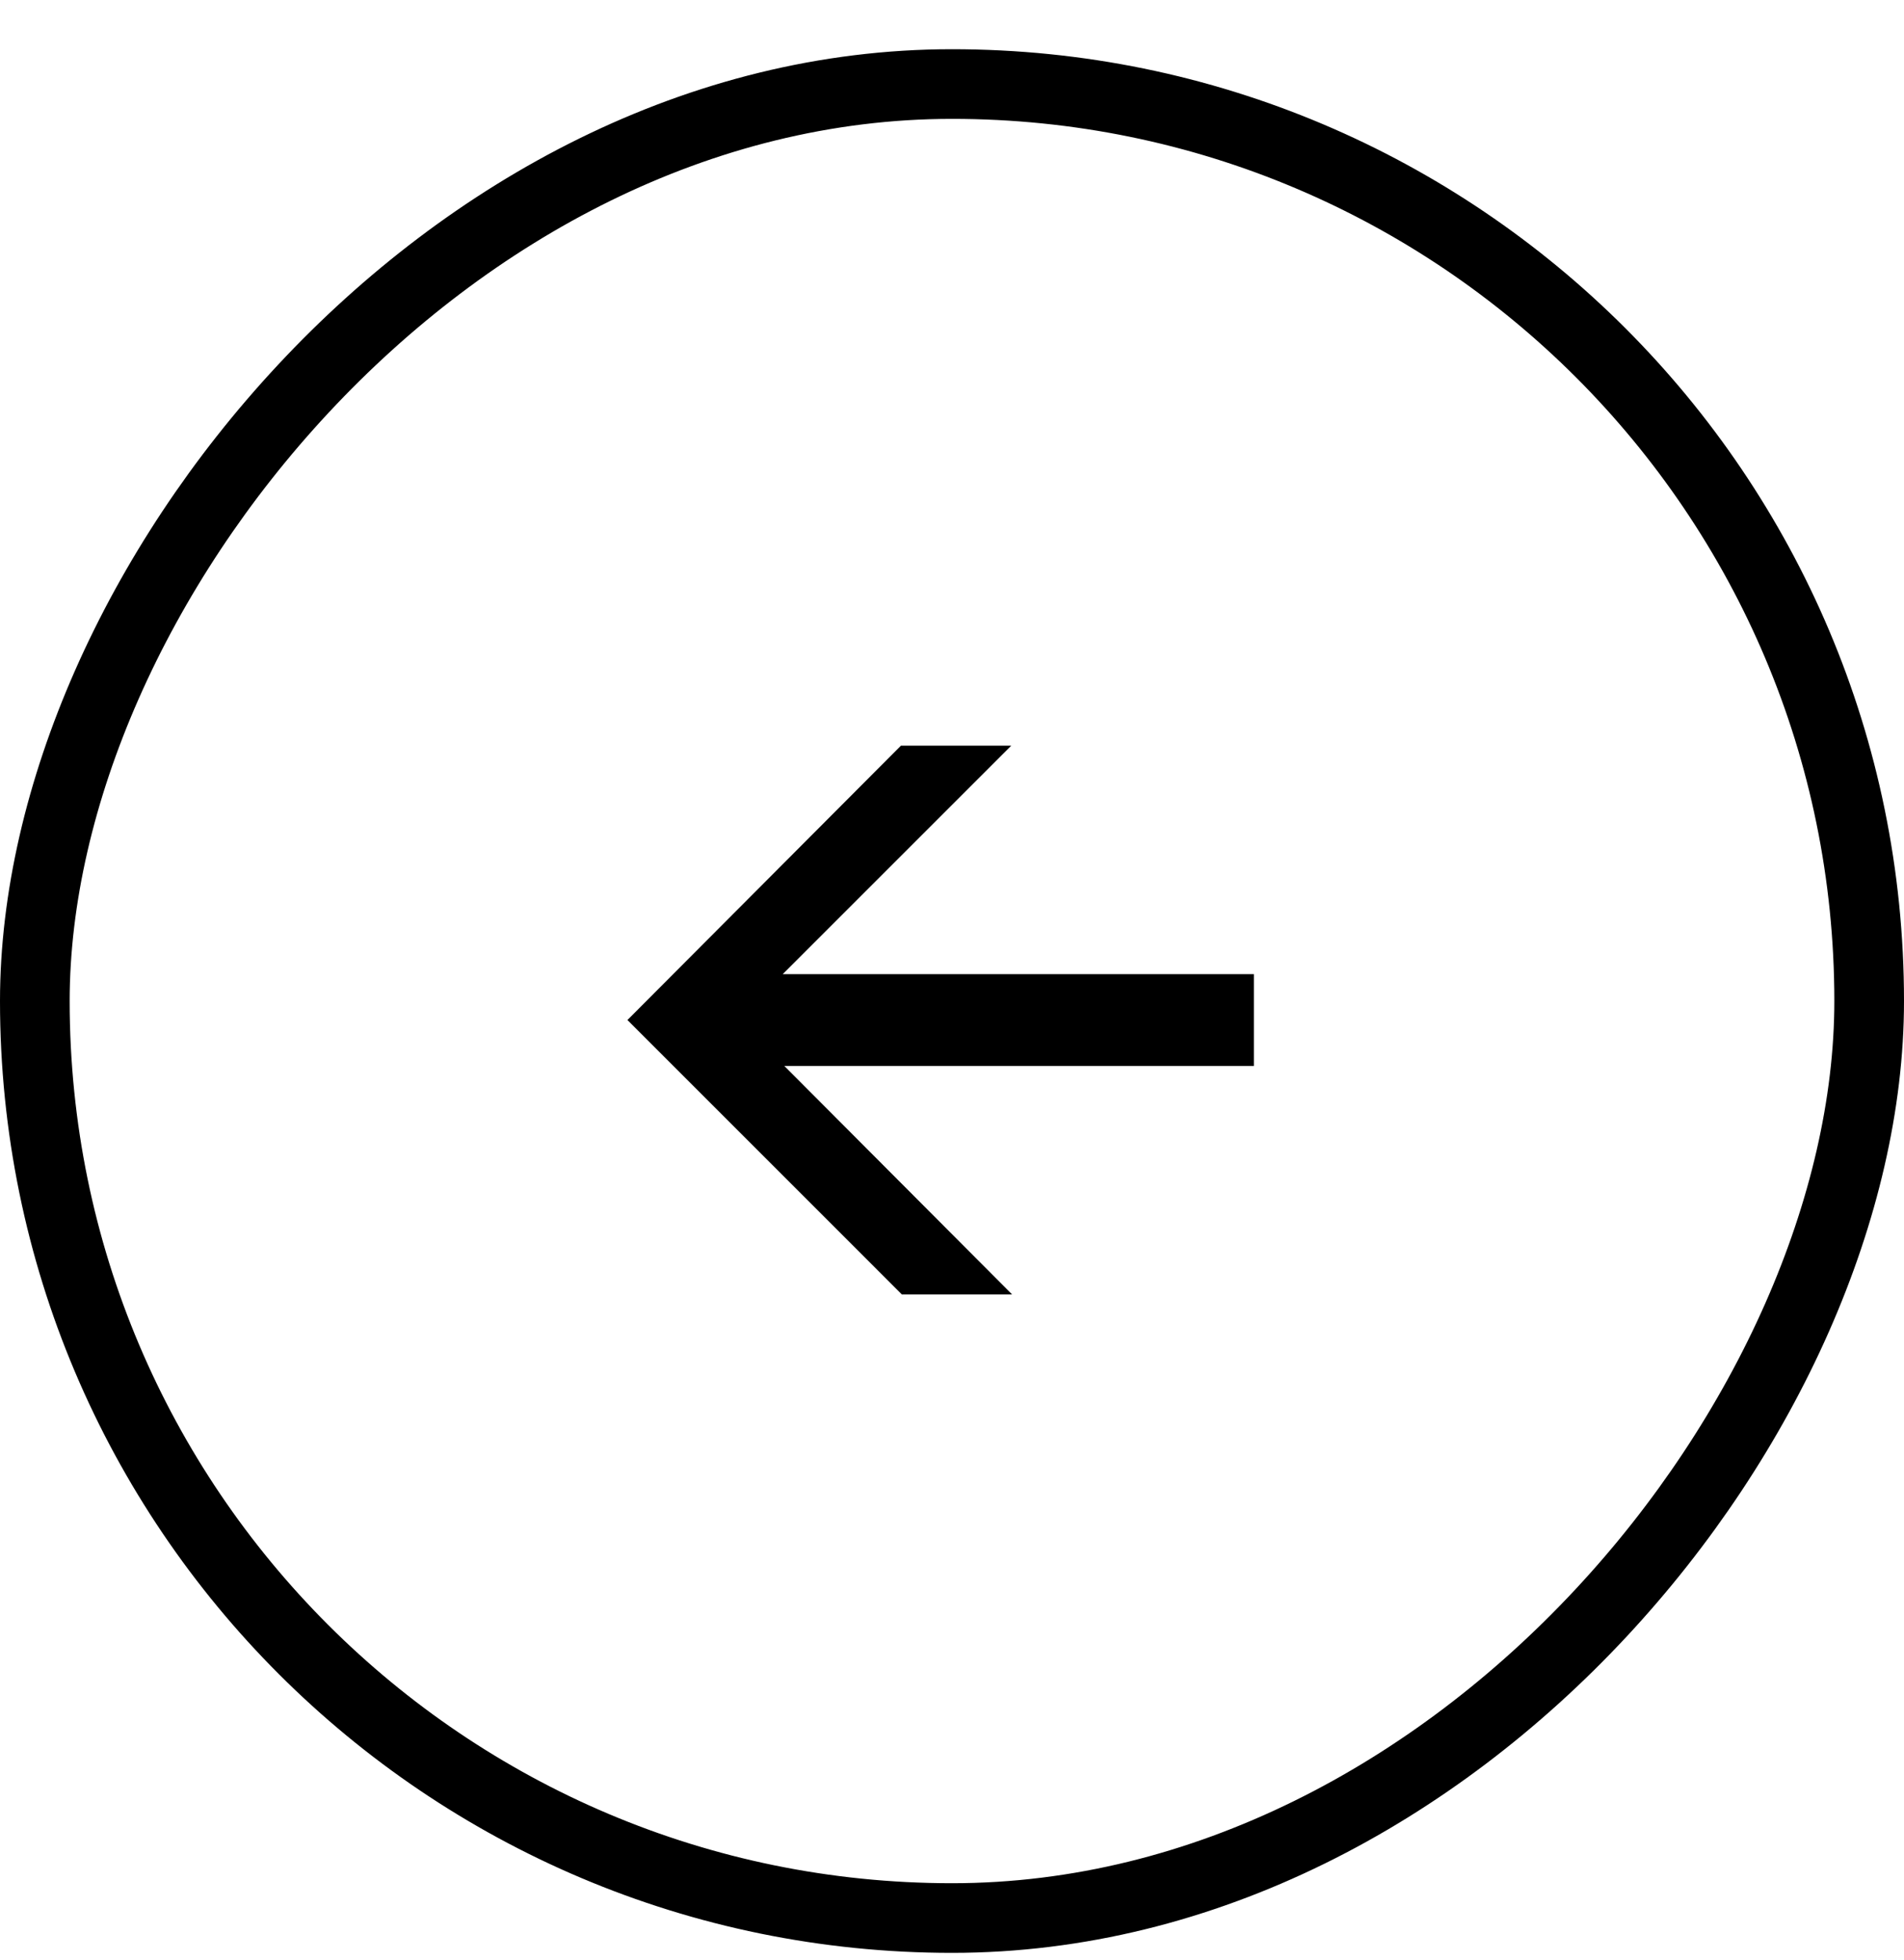 <svg width="34" height="35" viewBox="0 0 34 35" fill="none" xmlns="http://www.w3.org/2000/svg">
<rect x="-0.622" y="0.622" width="32.756" height="32.756" rx="16.378" transform="matrix(-1 0 0 1 32.756 0.879)" stroke="black" stroke-width="1.244"/>
<path d="M18.073 23.119L13.173 18.203L18.058 13.318H16.088L11.204 18.218L16.104 23.119H18.073ZM22.391 17.399H12.165V19.038H22.391V17.399Z" fill="black"/>
</svg>
